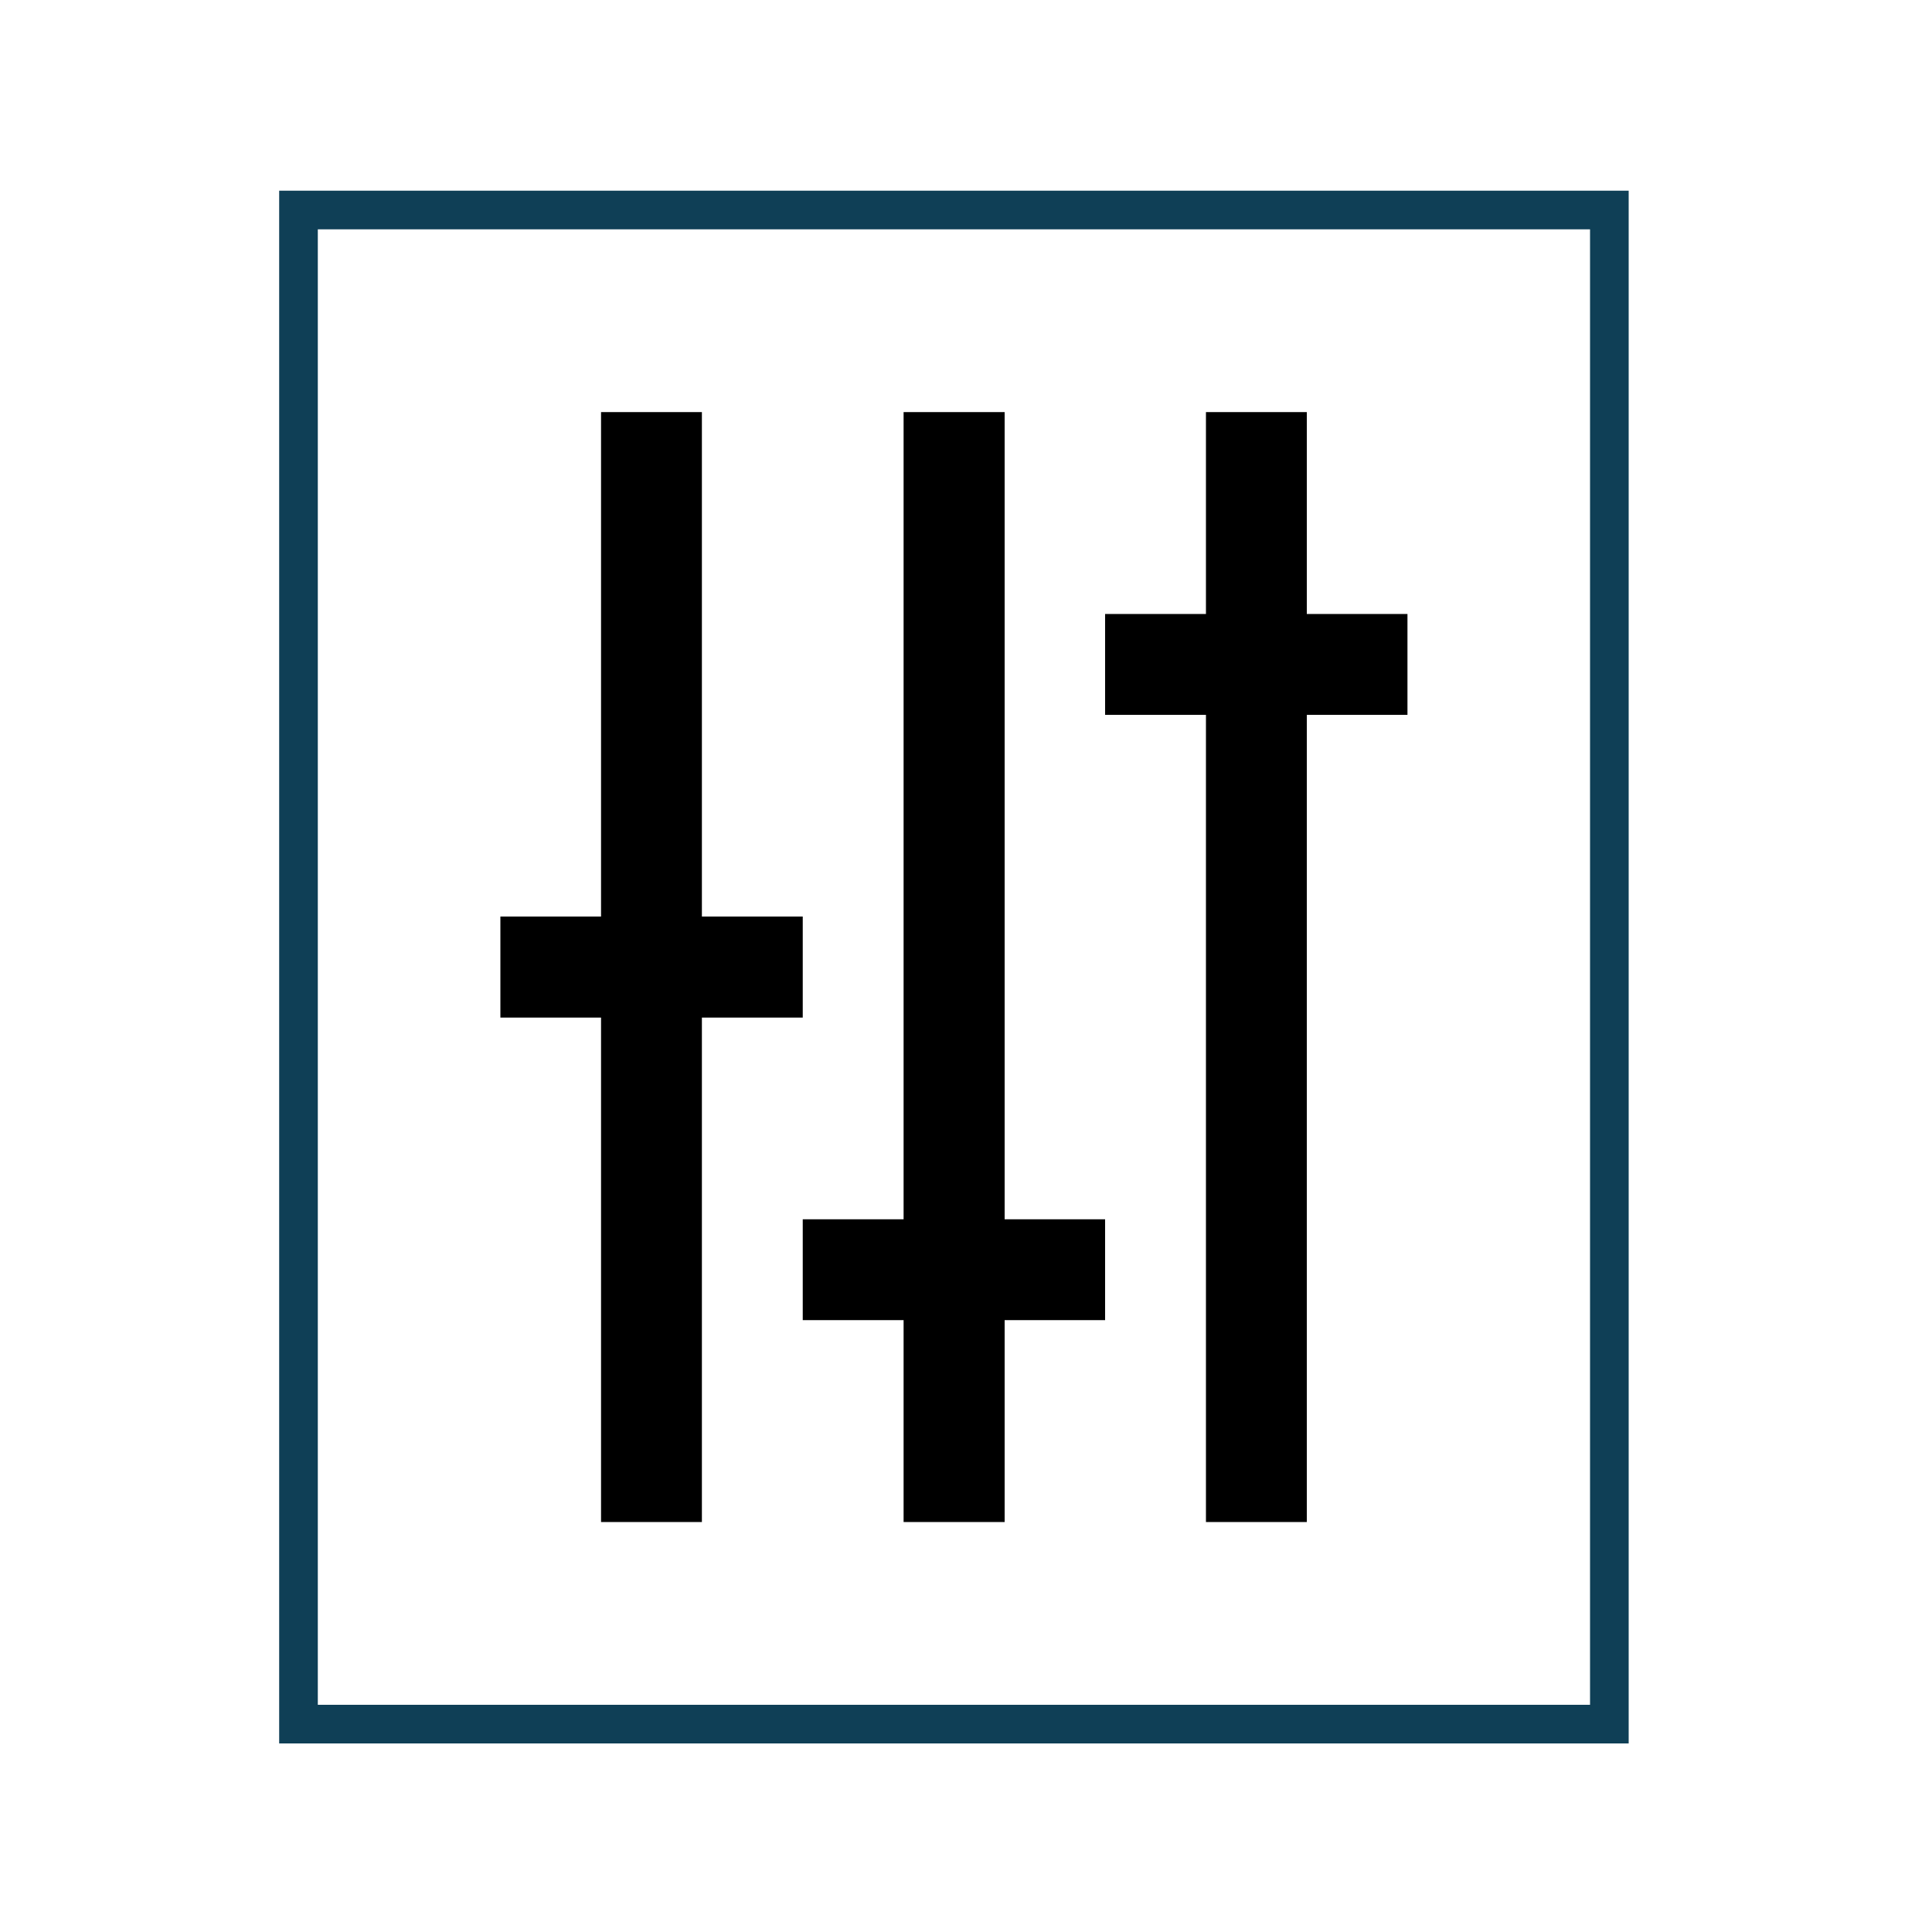 <svg id="Layer_34" data-name="Layer 34" xmlns="http://www.w3.org/2000/svg" viewBox="0 0 100 100"><defs><style>.cls-1,.cls-2{fill-rule:evenodd;}.cls-2{fill:none;stroke:#0f3f56;stroke-width:2px;}</style></defs><path class="cls-1" d="M31.11,21.33h5.22V47.44h5.22v5.23H36.33V78.78H31.11V52.67H25.9V47.44h5.21Zm15.66,0H52V63.11H57.2v5.22H52V78.78H46.77V68.33H41.55V63.11h5.22ZM57.2,31.78h5.22V21.33h5.22V31.78h5.21V37H67.64V78.78H62.42V37H57.2Z"/><path class="cls-2" d="M83.3,89.24H15.45V10.87H83.3Z"/></svg>